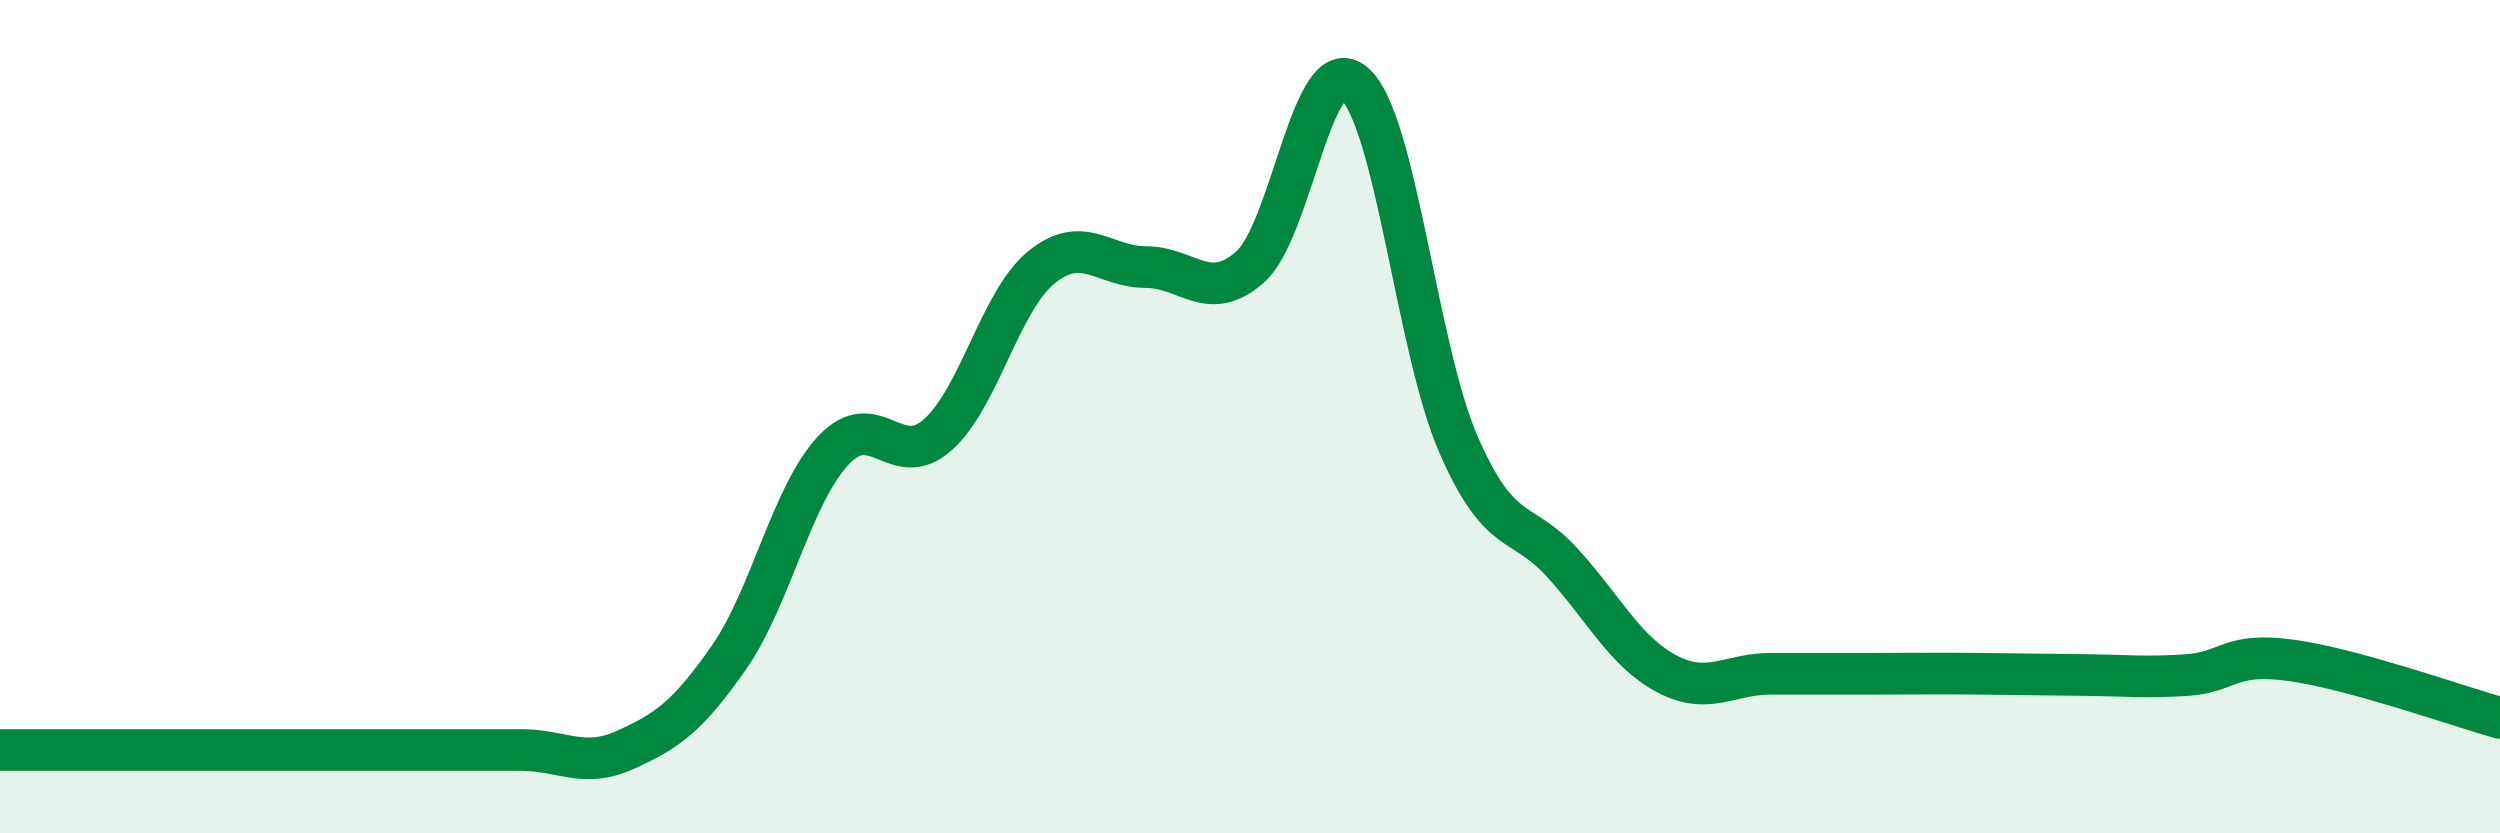 
    <svg width="60" height="20" viewBox="0 0 60 20" xmlns="http://www.w3.org/2000/svg">
      <path
        d="M 0,18 C 0.5,18 1.5,18 2.5,18 C 3.5,18 4,18 5,18 C 6,18 6.5,18 7.5,18 C 8.5,18 9,18 10,18 C 11,18 11.5,18 12.5,18 C 13.5,18 14,18.45 15,18 C 16,17.55 16.5,17.21 17.5,15.77 C 18.5,14.33 19,11.88 20,10.81 C 21,9.74 21.5,11.32 22.5,10.44 C 23.5,9.56 24,7.22 25,6.41 C 26,5.6 26.5,6.41 27.5,6.41 C 28.5,6.41 29,7.29 30,6.41 C 31,5.53 31.5,1.15 32.5,2 C 33.5,2.85 34,8.36 35,10.66 C 36,12.96 36.5,12.41 37.5,13.51 C 38.5,14.61 39,15.64 40,16.17 C 41,16.7 41.5,16.17 42.5,16.17 C 43.5,16.17 44,16.17 45,16.17 C 46,16.17 46.5,16.16 47.5,16.17 C 48.5,16.18 49,16.19 50,16.2 C 51,16.21 51.5,16.27 52.5,16.2 C 53.5,16.13 53.5,15.64 55,15.85 C 56.5,16.06 59,16.95 60,17.23L60 20L0 20Z"
        fill="#008740"
        opacity="0.1"
        stroke-linecap="round"
        stroke-linejoin="round"
      />
      <path
        d="M 0,18 C 0.5,18 1.5,18 2.5,18 C 3.5,18 4,18 5,18 C 6,18 6.5,18 7.5,18 C 8.5,18 9,18 10,18 C 11,18 11.5,18 12.5,18 C 13.5,18 14,18.45 15,18 C 16,17.55 16.5,17.21 17.5,15.77 C 18.5,14.33 19,11.88 20,10.81 C 21,9.74 21.5,11.32 22.5,10.44 C 23.5,9.56 24,7.22 25,6.41 C 26,5.6 26.5,6.41 27.5,6.41 C 28.5,6.41 29,7.29 30,6.41 C 31,5.53 31.5,1.15 32.5,2 C 33.5,2.85 34,8.36 35,10.66 C 36,12.96 36.5,12.41 37.5,13.51 C 38.5,14.61 39,15.64 40,16.17 C 41,16.7 41.5,16.17 42.5,16.17 C 43.5,16.17 44,16.17 45,16.17 C 46,16.17 46.5,16.16 47.5,16.17 C 48.5,16.18 49,16.19 50,16.2 C 51,16.21 51.5,16.27 52.5,16.2 C 53.5,16.13 53.5,15.64 55,15.85 C 56.5,16.06 59,16.95 60,17.23"
        stroke="#008740"
        stroke-width="1"
        fill="none"
        stroke-linecap="round"
        stroke-linejoin="round"
      />
    </svg>
  